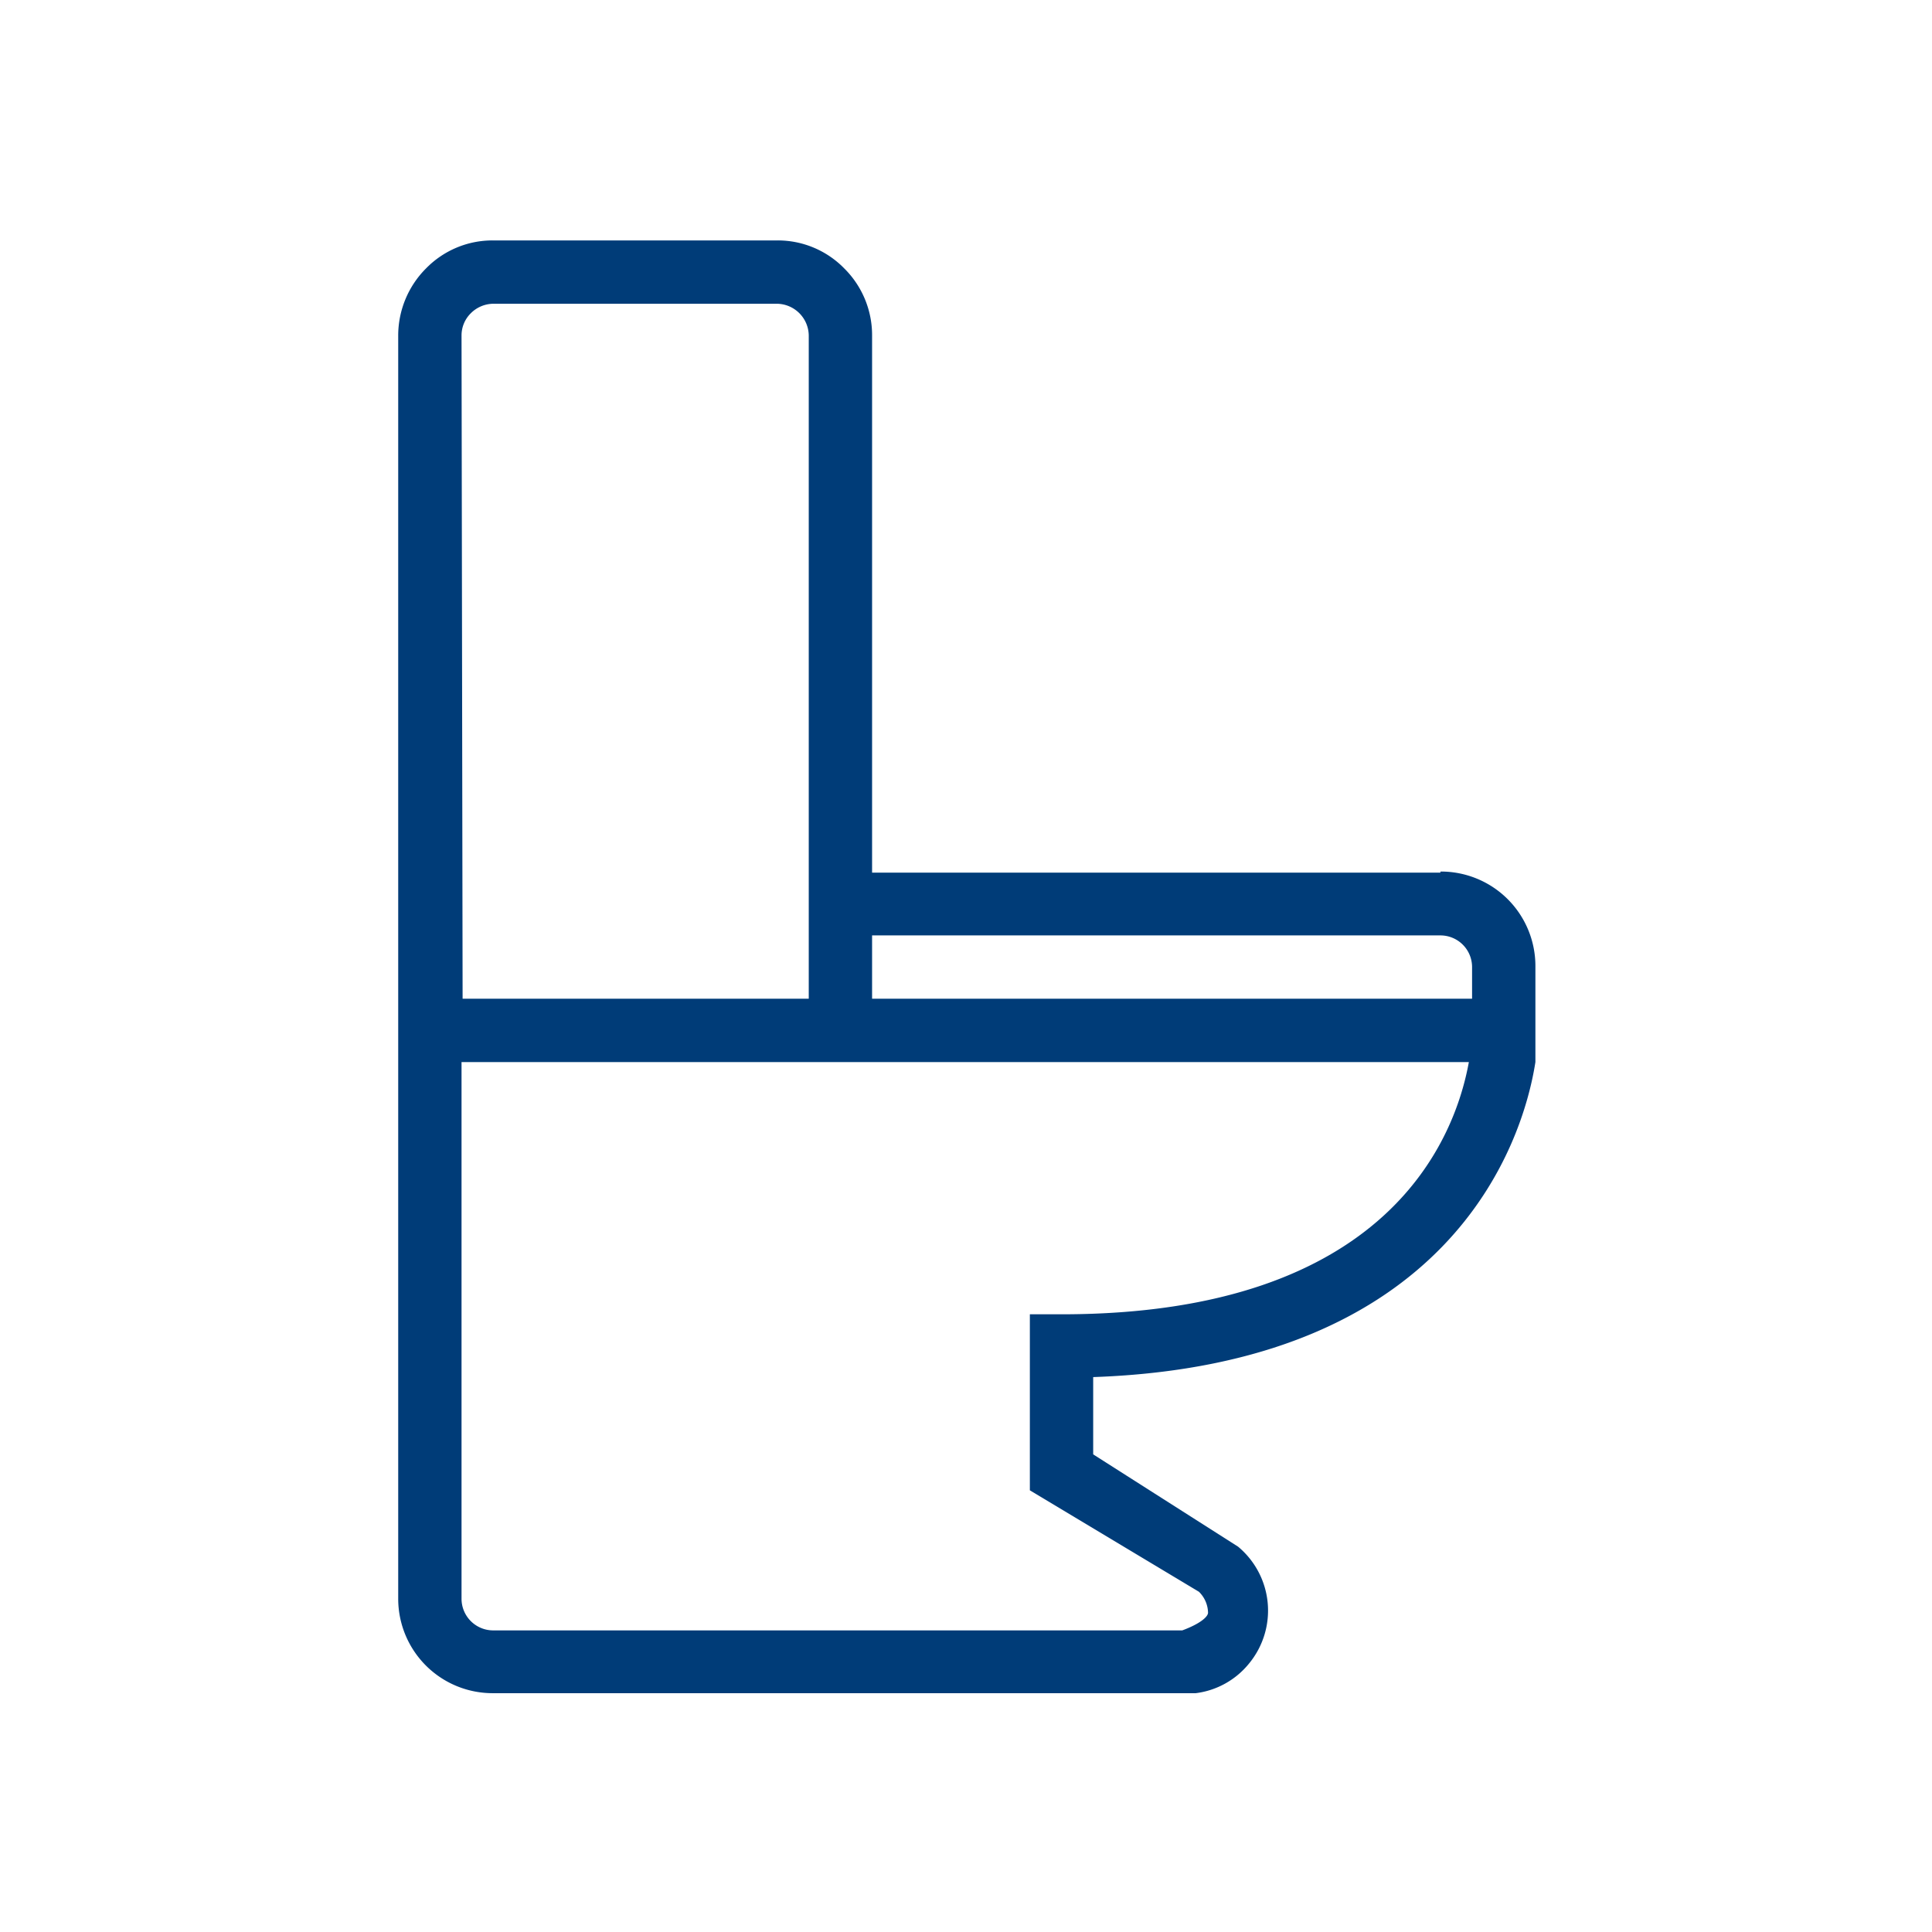 <svg id="背景" xmlns="http://www.w3.org/2000/svg" viewBox="0 0 36 36"><defs><style>.cls-1{fill:#003c78;}</style></defs><path class="cls-1" d="M26.84,16.26H16.25v-10A1.75,1.75,0,0,0,15.73,5a1.73,1.73,0,0,0-1.25-.52H9.19A1.73,1.73,0,0,0,7.94,5a1.77,1.77,0,0,0-.52,1.25V29.79a1.76,1.76,0,0,0,1.77,1.76h13l.09,0a1.52,1.52,0,0,0,1-.56,1.55,1.55,0,0,0-.21-2.17L20.37,27.1V25.66c6.62-.23,8-4.32,8.24-5.87V18a1.76,1.76,0,0,0-1.77-1.76ZM8.6,6.25a.58.58,0,0,1,.17-.41.6.6,0,0,1,.42-.18h5.29a.6.6,0,0,1,.59.59V18.61H8.62ZM19.78,24.49h-.59v3.28l3.15,1.89a.56.56,0,0,1,.17.39c0,.07-.13.2-.48.33H9.19a.59.59,0,0,1-.59-.59v-10H27.37c-.25,1.38-1.47,4.7-7.59,4.7Zm-3.53-5.88V17.43H26.84a.59.59,0,0,1,.59.59v.59Z"/></svg>